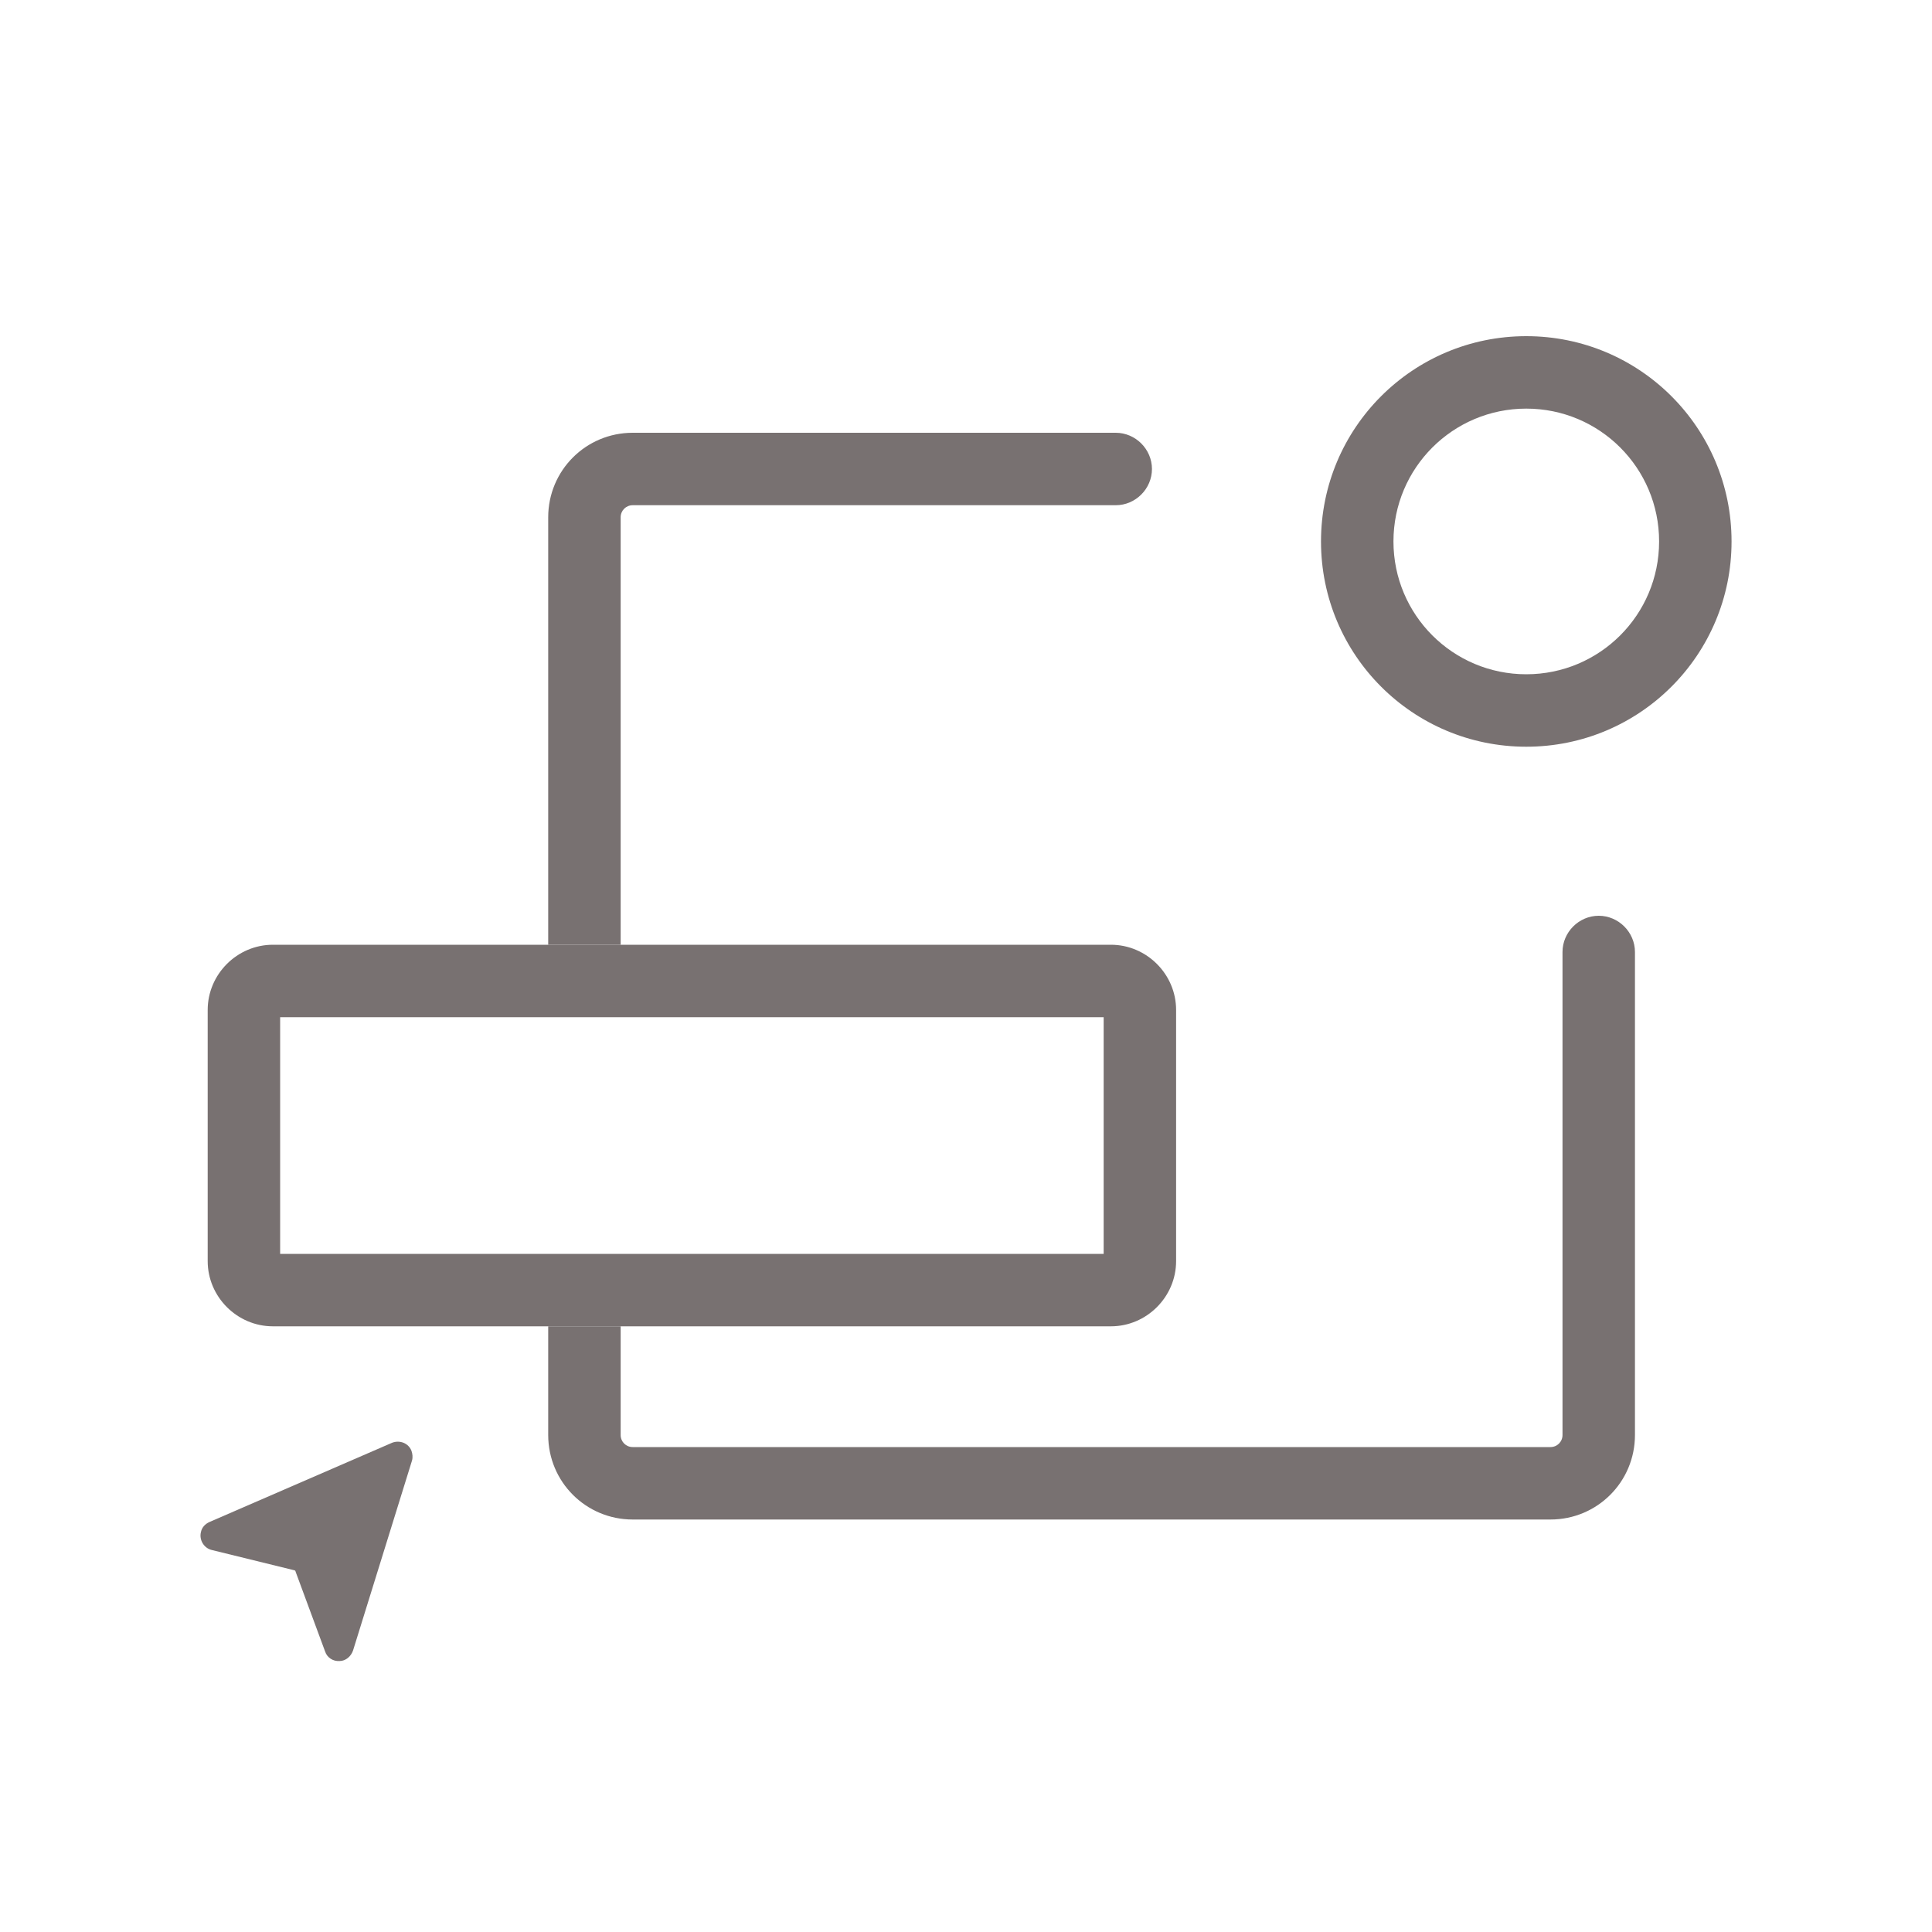 <?xml version="1.0" encoding="UTF-8"?>
<svg xmlns="http://www.w3.org/2000/svg" version="1.1" viewBox="0 0 400 400">
  <defs>
    <style>
      .cls-1 {
        fill: #787171;
      }
    </style>
  </defs>
  <!-- Generator: Adobe Illustrator 28.6.0, SVG Export Plug-In . SVG Version: 1.2.0 Build 709)  -->
  <g>
    <g id="Layer_1">
      <g>
        <g>
          <path class="cls-1" d="M128.5,195.6v-88.5c0-1.4,1.1-2.5,2.5-2.5h100c4.1,0,7.5-3.4,7.5-7.5s-3.4-7.5-7.5-7.5h-100c-9.7,0-17.5,7.8-17.5,17.5v88.5h15Z"/>
          <path class="cls-1" d="M316,69.6c-23.5,0-42.5,19-42.5,42.5s19,42.5,42.5,42.5,42.5-19,42.5-42.5-19-42.5-42.5-42.5ZM316,139.6c-15.2,0-27.5-12.3-27.5-27.5s12.3-27.5,27.5-27.5,27.5,12.3,27.5,27.5-12.3,27.5-27.5,27.5Z"/>
          <path class="cls-1" d="M331,189.6c-4.1,0-7.5,3.4-7.5,7.5v100c0,1.4-1.1,2.5-2.5,2.5h-190c-1.4,0-2.5-1.1-2.5-2.5v-22.5h-15v22.5c0,9.7,7.8,17.5,17.5,17.5h190c9.7,0,17.5-7.8,17.5-17.5v-100c0-4.1-3.4-7.5-7.5-7.5Z"/>
        </g>
        <path class="cls-1" d="M230,274.6H56.5c-7.4,0-13.5-6.1-13.5-13.5v-52c0-7.4,6.1-13.5,13.5-13.5h173.5c7.4,0,13.5,6.1,13.5,13.5v52c0,7.4-6.1,13.5-13.5,13.5ZM58,259.6h170.5v-49H58v49Z"/>
        <path class="cls-1" d="M41.6,317.2c-.4,1.6.6,3.3,2.2,3.7l17.1,4.2c.1,0,.3.1.3.3l6.1,16.5c.4,1.3,1.7,2.1,3,2h0c1.3,0,2.4-1,2.8-2.2l12.2-39.3h0c.2-.7.1-1.4-.1-2-.6-1.6-2.4-2.3-4-1.7h0s-37.8,16.4-37.8,16.4c-.9.4-1.6,1.1-1.8,2.1Z"/>
      </g>
    </g>
  </g>
</svg>